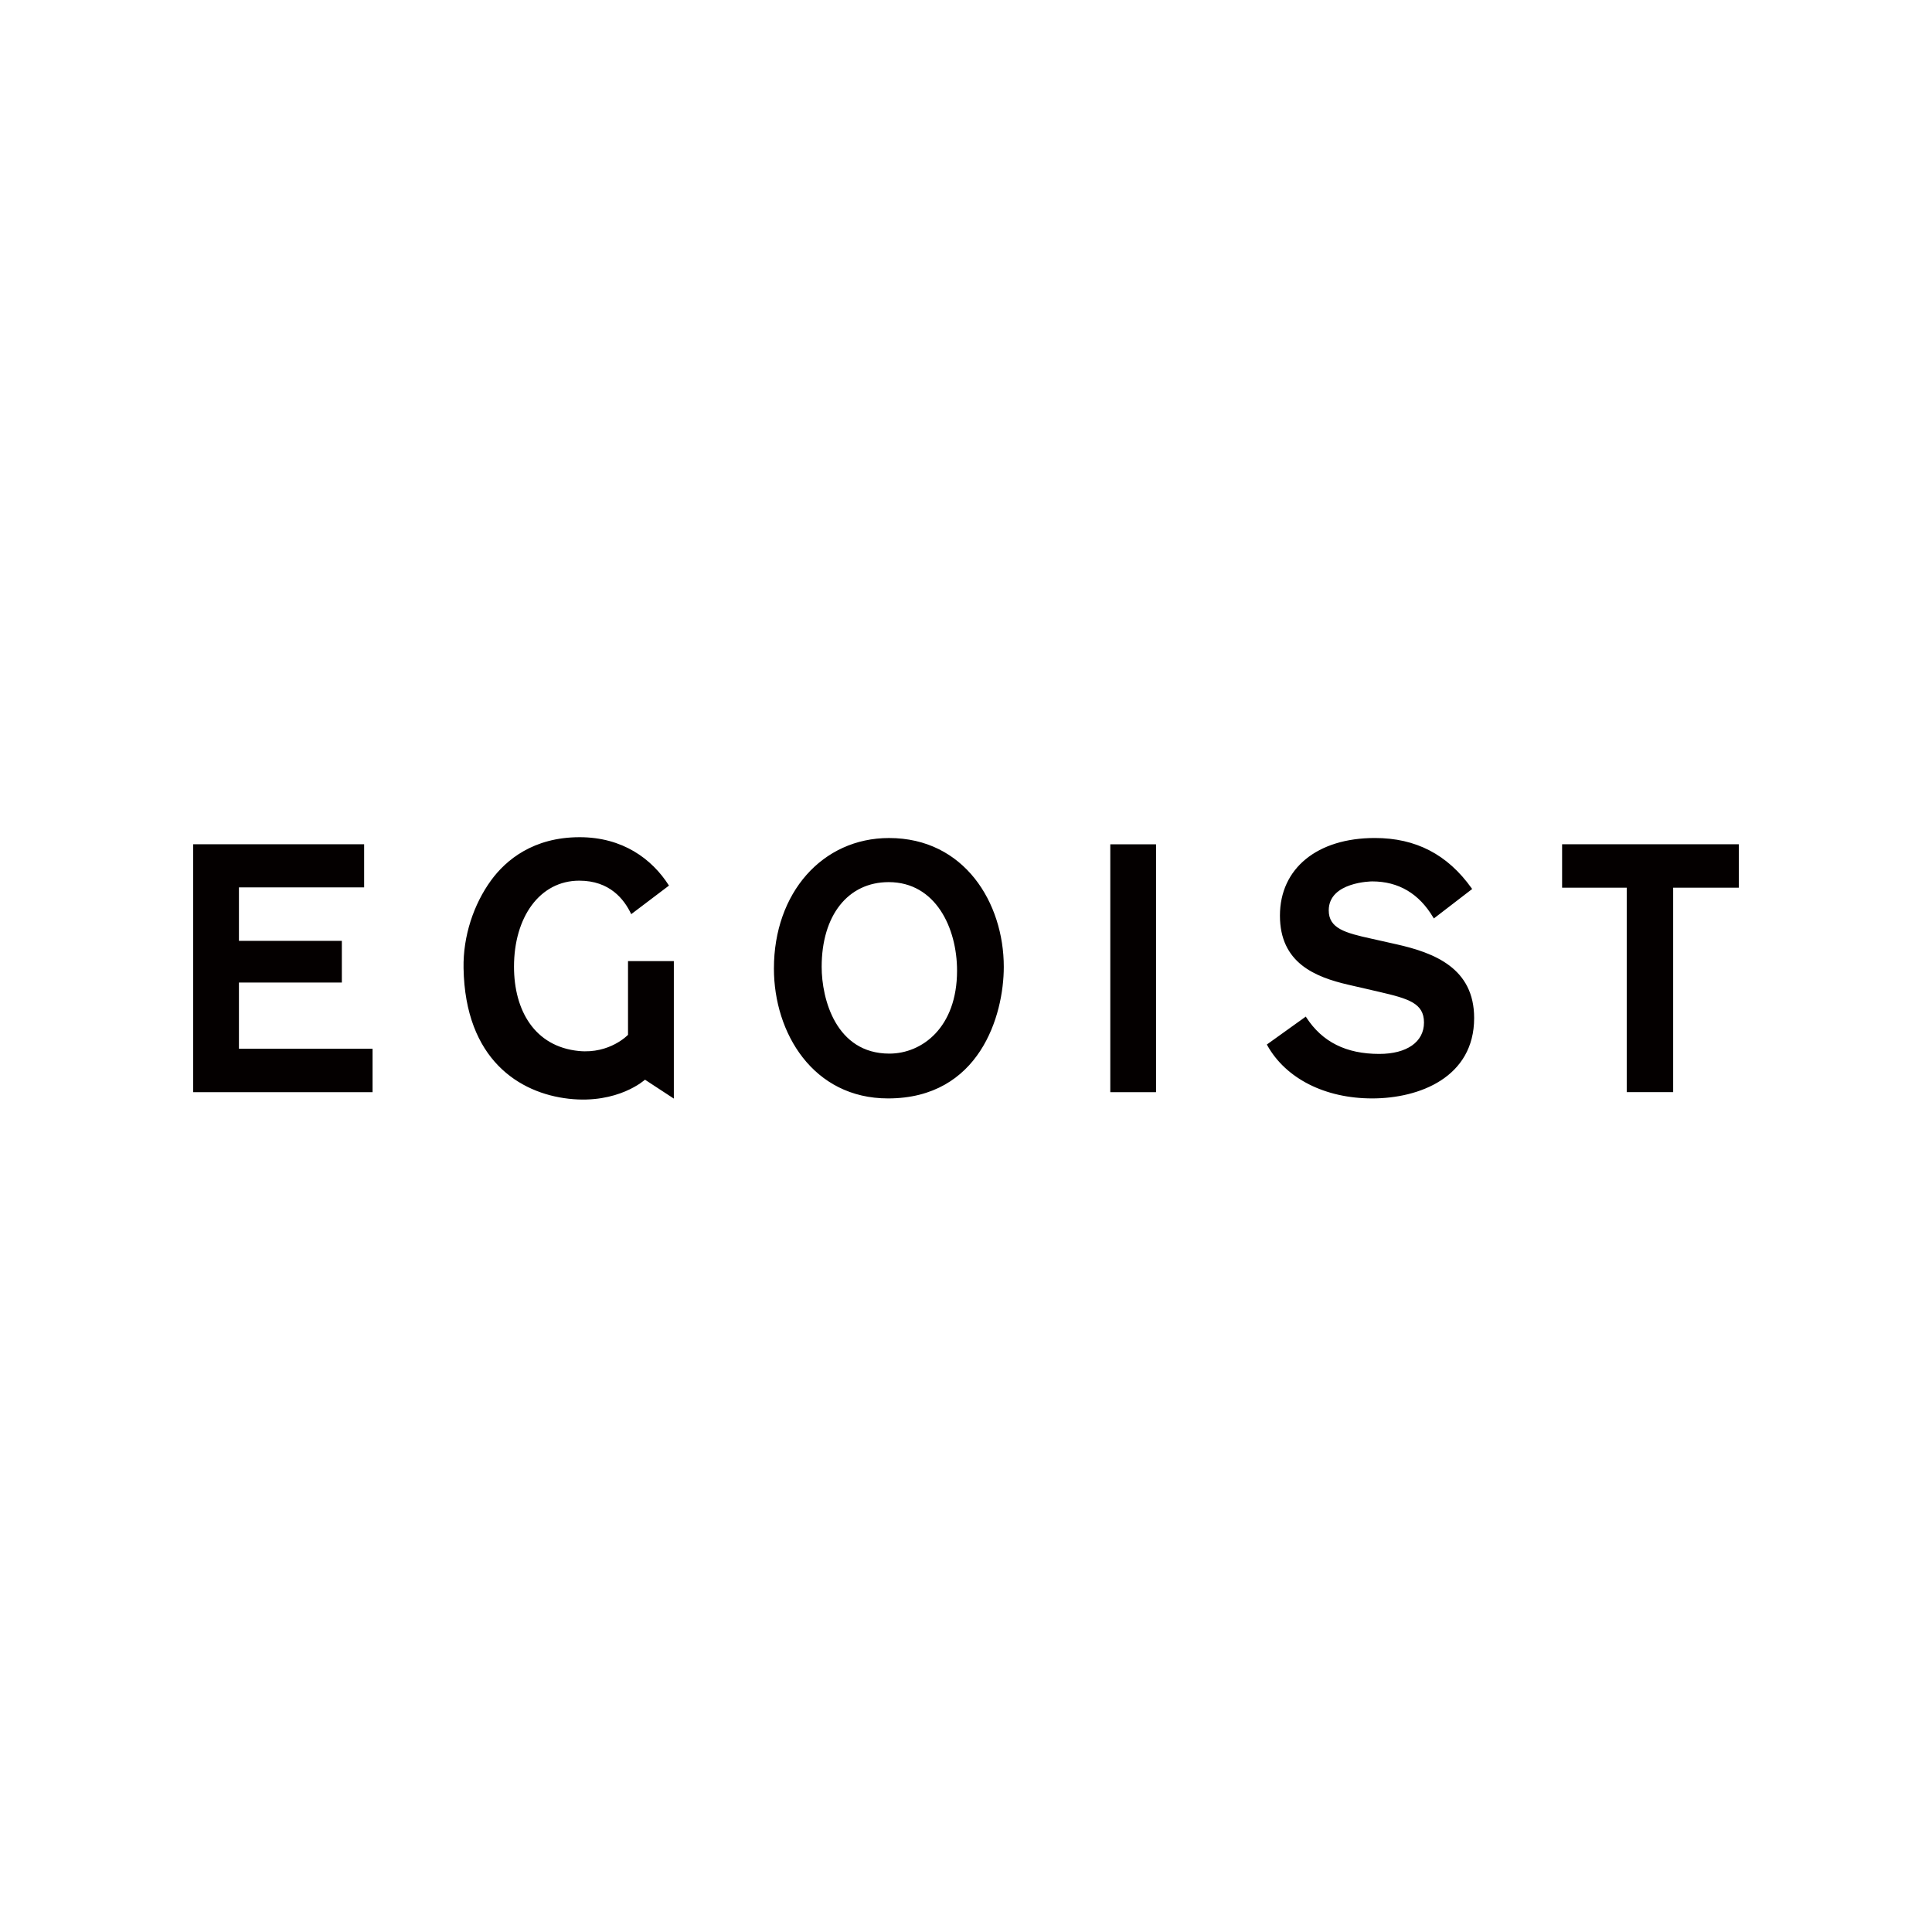<svg width="150" height="150" viewBox="0 0 150 150" fill="none" xmlns="http://www.w3.org/2000/svg">
<rect width="150" height="150" fill="white"/>
<path d="M69.024 65.064C63.844 65.064 60.087 69.326 60.087 75.198C60.087 80.208 63.133 85.281 68.946 85.281C76.042 85.281 77.934 78.86 77.934 75.065C77.934 70.096 74.876 65.064 69.024 65.064ZM69.051 81.802C64.902 81.802 63.794 77.566 63.794 75.064C63.794 71.067 65.838 68.488 68.999 68.488C72.645 68.488 74.305 72.049 74.305 75.362C74.305 79.785 71.581 81.802 69.051 81.802ZM18.551 76.283H26.541V73.046H18.551V68.896H28.271V65.548H15V84.794H28.926V81.422H18.551V76.281V76.283ZM48.757 80.345C48.757 80.345 47.354 81.832 44.949 81.6C41.499 81.261 39.907 78.439 39.907 75.052C39.907 71.224 41.895 68.375 44.976 68.375C47.334 68.375 48.459 69.81 49.008 70.975L51.939 68.757C50.618 66.672 48.328 65 45.003 65C41.408 65 39.282 66.771 38.13 68.346C36.772 70.213 35.946 72.682 35.99 75.165C36.115 82.272 40.344 84.878 44.154 85.306C47.997 85.739 50.076 83.827 50.076 83.827L52.317 85.295V74.619H48.759V80.347L48.757 80.345ZM86.203 84.794H89.755V65.55H86.203V84.794ZM121.281 65.548V68.919H126.299V84.792H129.904V68.921H135V65.548H121.283H121.281ZM108.405 73.311L106.472 72.877C104.418 72.427 103.163 72.076 103.163 70.681C103.163 68.461 106.501 68.432 106.536 68.432C108.584 68.432 110.178 69.377 111.278 71.236L111.322 71.31L114.298 69.022L114.255 68.962C112.384 66.339 109.927 65.062 106.741 65.062C102.264 65.062 99.374 67.428 99.374 71.088C99.374 74.748 102.071 75.853 104.714 76.461L107.066 77.004C109.362 77.537 110.558 77.885 110.558 79.39C110.558 80.894 109.231 81.826 107.084 81.826C104.517 81.826 102.664 80.902 101.424 78.996L101.382 78.928L98.357 81.097L98.39 81.157C99.832 83.741 102.878 85.281 106.536 85.281C110.194 85.281 114.452 83.646 114.452 79.039C114.452 75.182 111.396 73.982 108.407 73.311" fill="#040000"/>
</svg>
